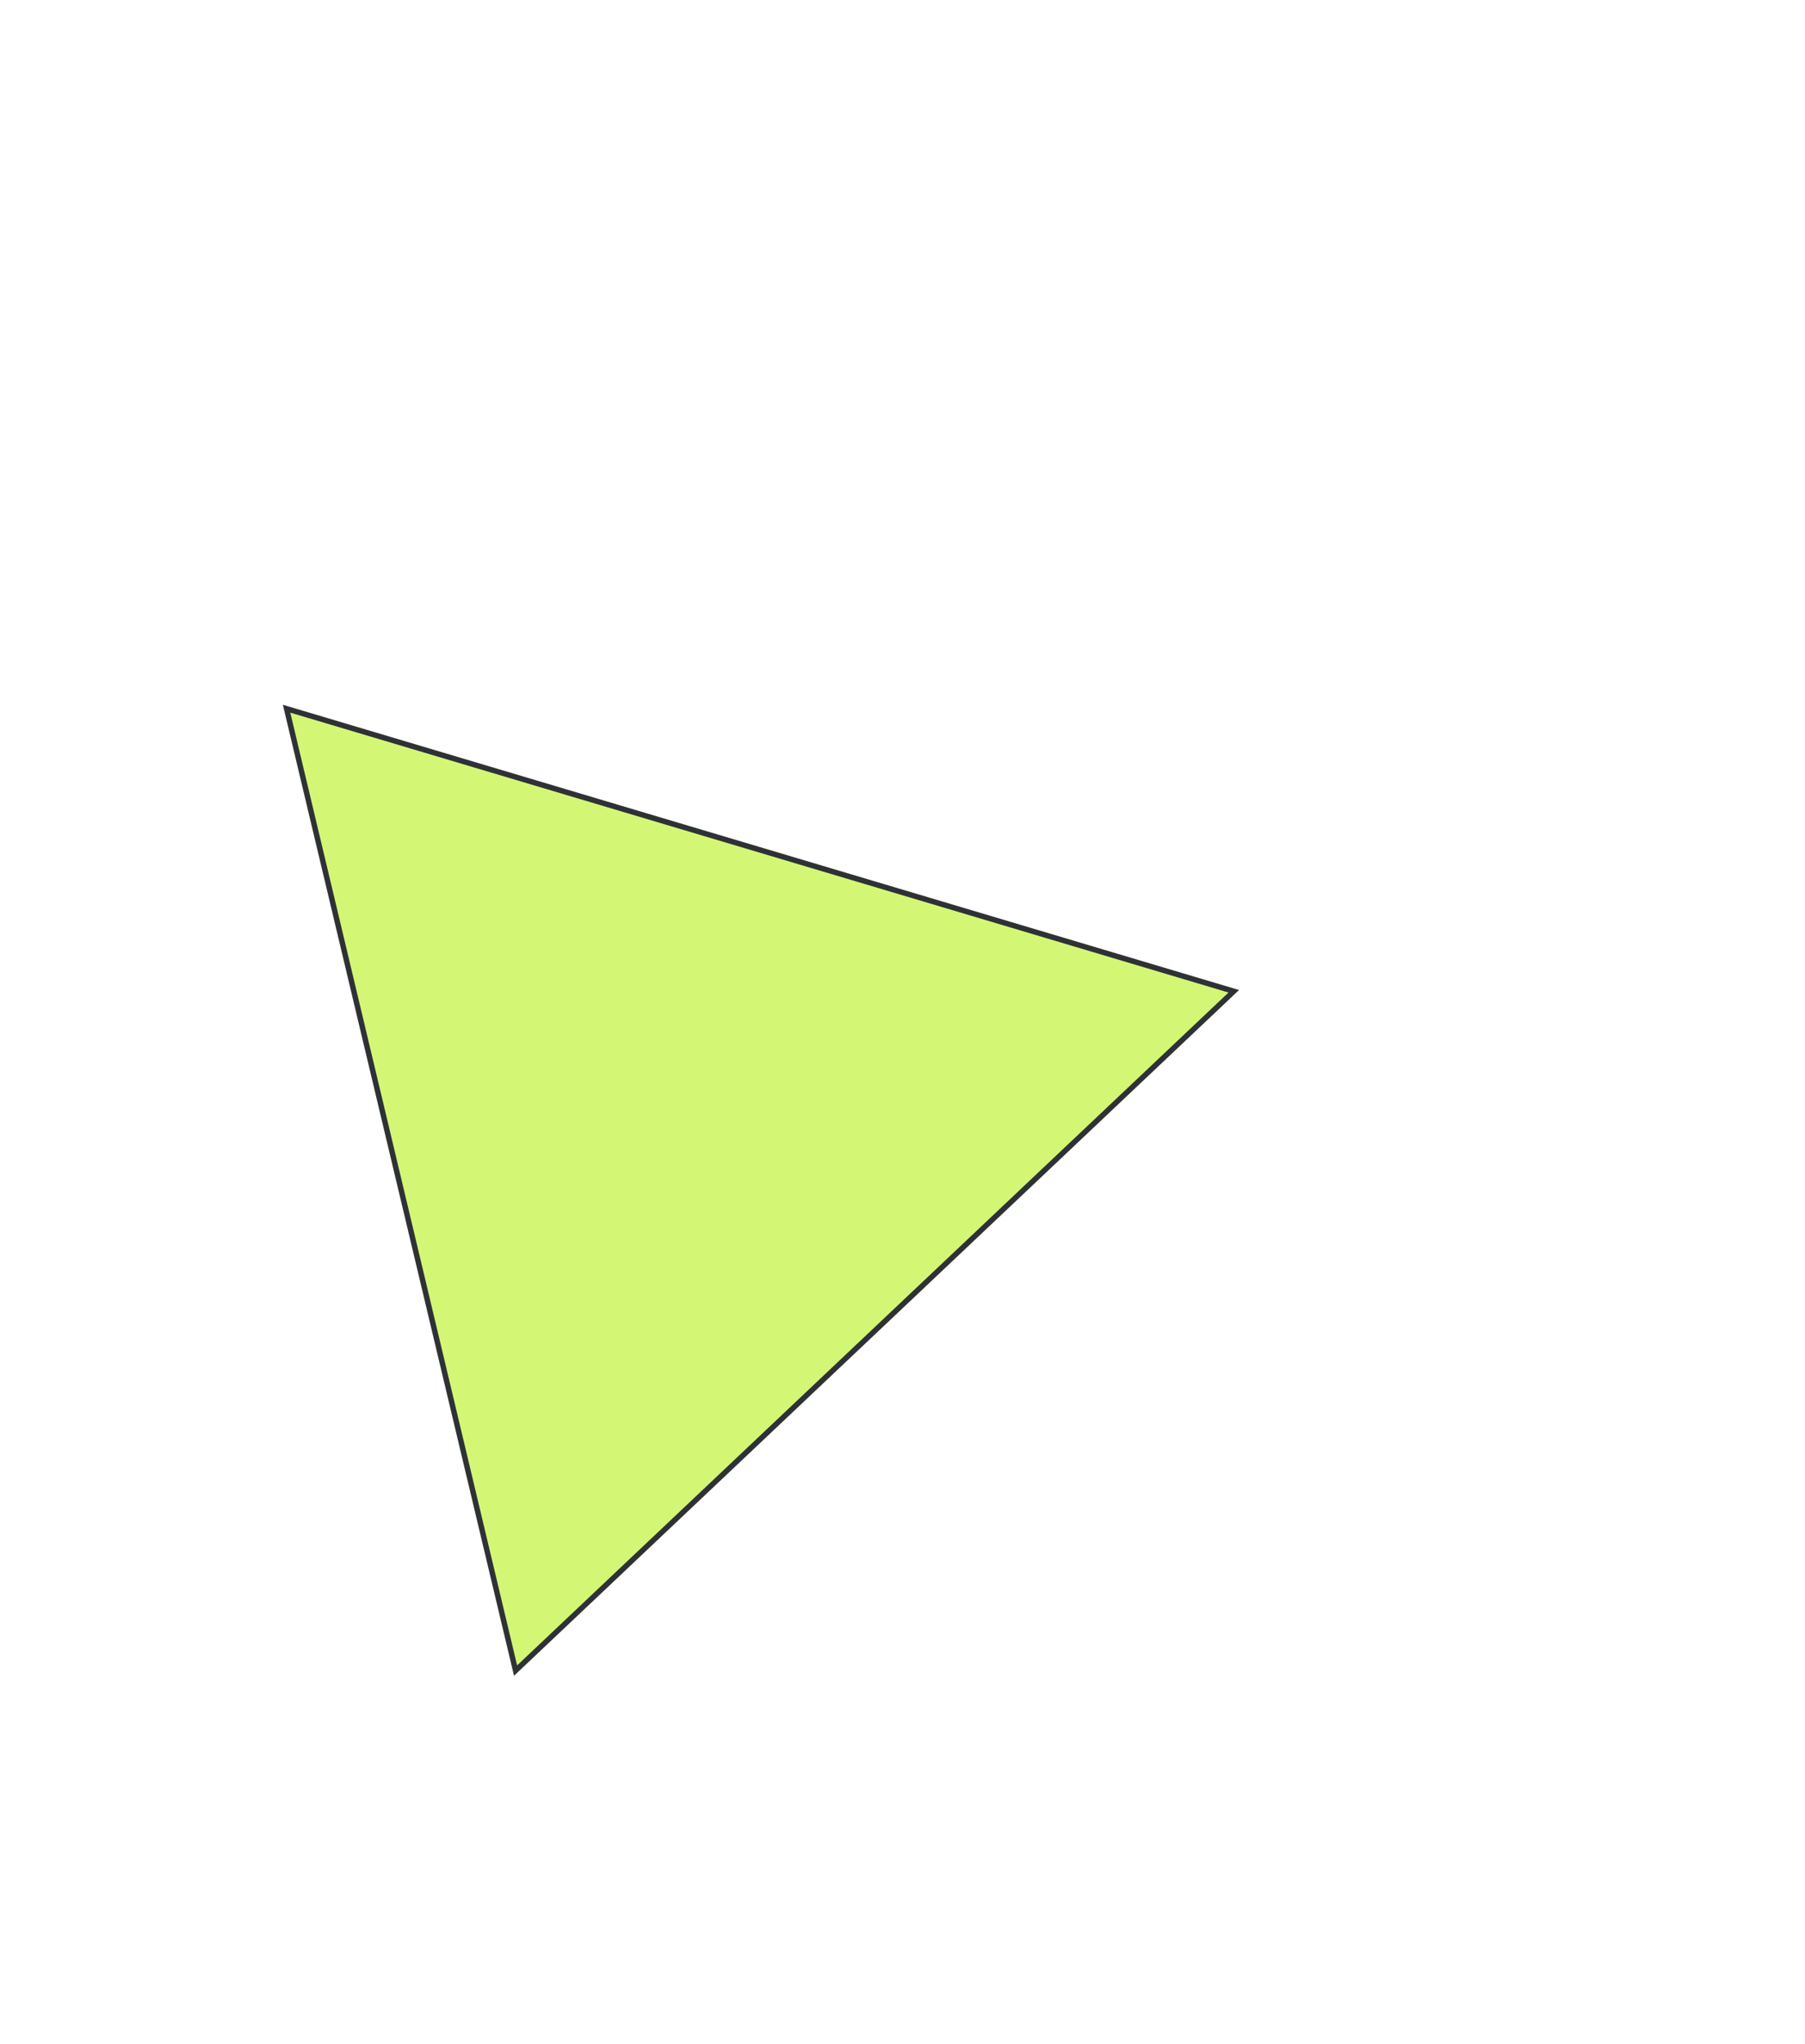 <?xml version="1.0" encoding="UTF-8"?> <svg xmlns="http://www.w3.org/2000/svg" width="333" height="377" viewBox="0 0 333 377" fill="none"> <path d="M52.87 130.701L227.618 182.811L95.115 308.092L52.87 130.701Z" fill="#D3F775" stroke="#2E3136"></path> </svg> 